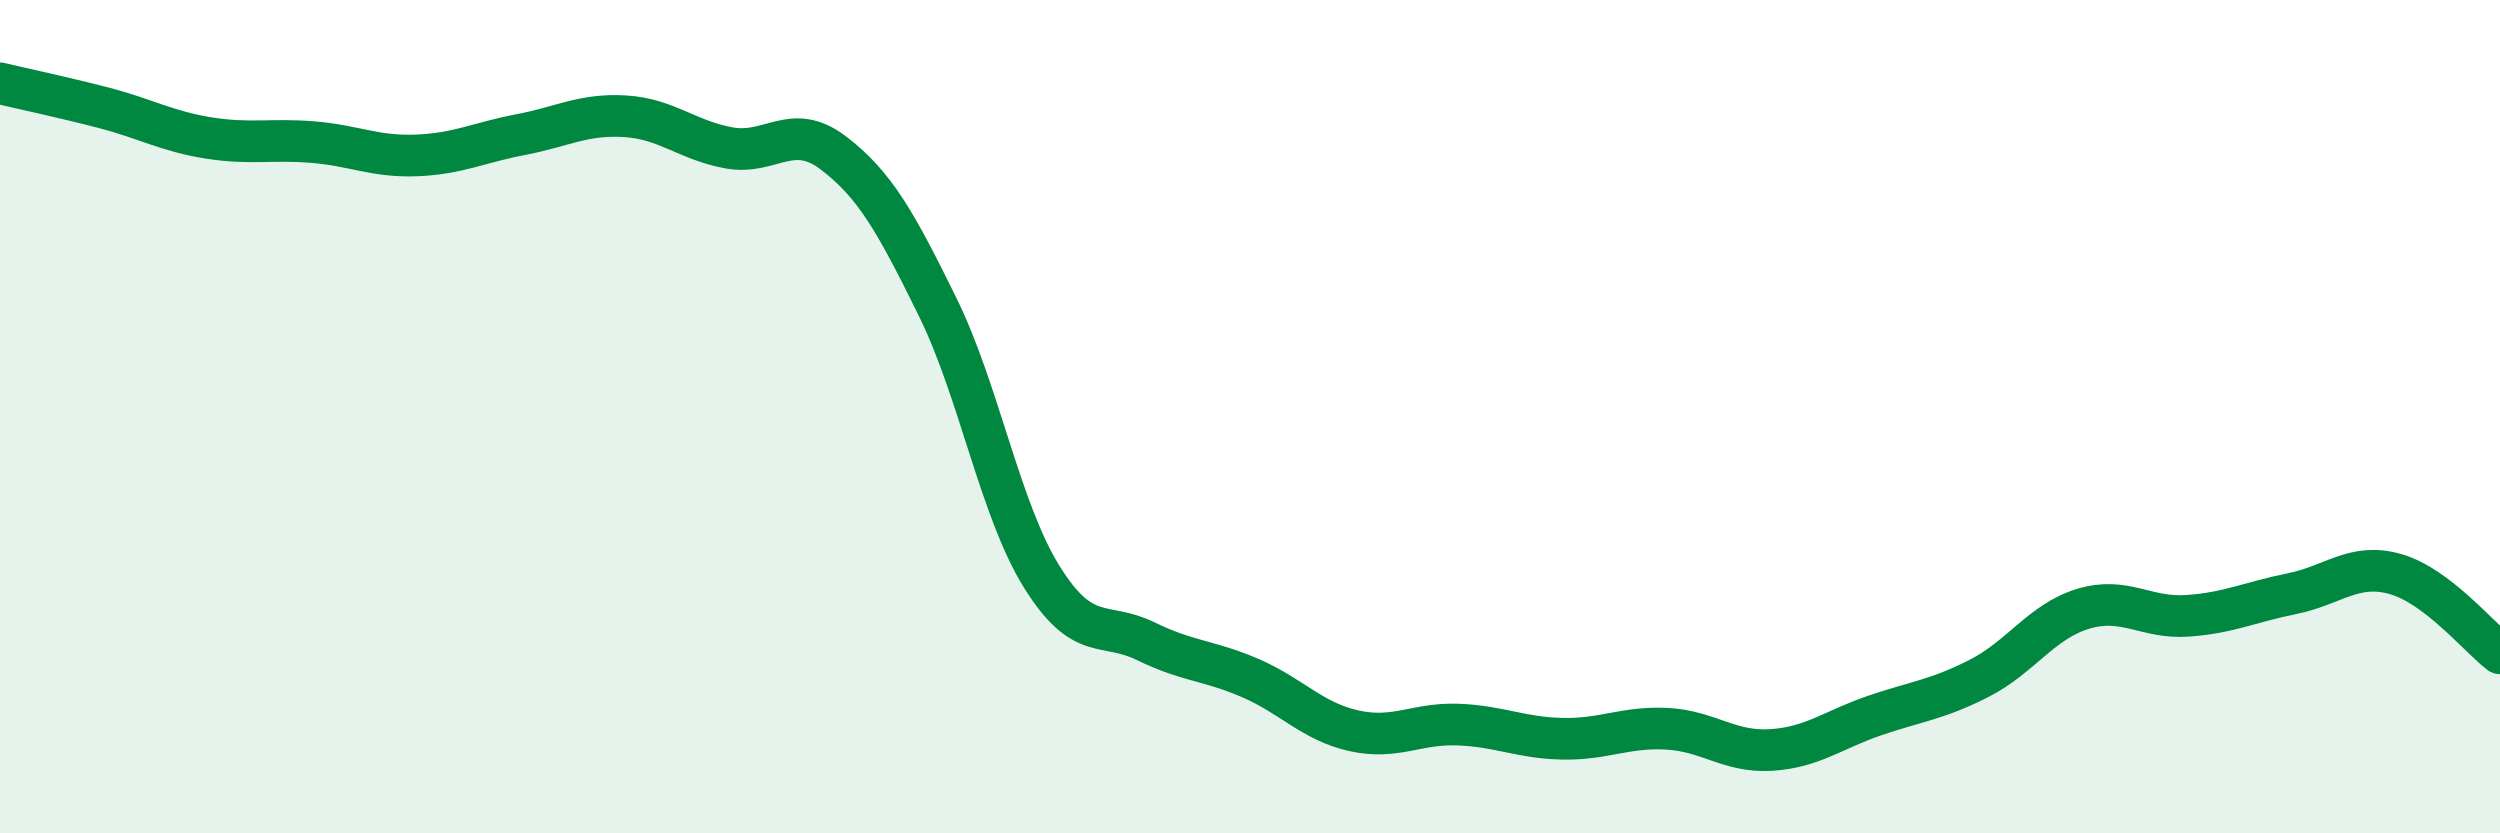 
    <svg width="60" height="20" viewBox="0 0 60 20" xmlns="http://www.w3.org/2000/svg">
      <path
        d="M 0,2 C 0.5,2.12 1.5,2.33 2.5,2.59 C 3.5,2.85 4,3.15 5,3.31 C 6,3.47 6.5,3.33 7.5,3.41 C 8.5,3.49 9,3.77 10,3.73 C 11,3.69 11.5,3.42 12.5,3.23 C 13.5,3.04 14,2.73 15,2.79 C 16,2.85 16.5,3.37 17.5,3.55 C 18.5,3.73 19,2.91 20,3.67 C 21,4.43 21.5,5.33 22.5,7.36 C 23.5,9.39 24,12.23 25,13.84 C 26,15.45 26.5,14.9 27.5,15.39 C 28.5,15.88 29,15.84 30,16.27 C 31,16.7 31.5,17.32 32.5,17.54 C 33.5,17.76 34,17.35 35,17.39 C 36,17.43 36.5,17.71 37.5,17.73 C 38.5,17.75 39,17.44 40,17.49 C 41,17.54 41.5,18.06 42.5,18 C 43.5,17.94 44,17.51 45,17.17 C 46,16.83 46.5,16.79 47.5,16.28 C 48.5,15.77 49,14.91 50,14.61 C 51,14.31 51.5,14.85 52.5,14.78 C 53.5,14.71 54,14.45 55,14.25 C 56,14.05 56.5,13.49 57.5,13.78 C 58.5,14.07 59.5,15.3 60,15.68L60 20L0 20Z"
        fill="#008740"
        opacity="0.1"
        stroke-linecap="round"
        stroke-linejoin="round"
      />
      <path
        d="M 0,2 C 0.5,2.12 1.5,2.33 2.5,2.59 C 3.5,2.85 4,3.15 5,3.31 C 6,3.47 6.5,3.33 7.5,3.41 C 8.5,3.49 9,3.77 10,3.73 C 11,3.69 11.5,3.42 12.5,3.23 C 13.5,3.04 14,2.73 15,2.79 C 16,2.85 16.5,3.37 17.5,3.55 C 18.5,3.73 19,2.91 20,3.67 C 21,4.43 21.5,5.33 22.5,7.36 C 23.5,9.39 24,12.23 25,13.84 C 26,15.45 26.5,14.9 27.5,15.39 C 28.5,15.88 29,15.84 30,16.27 C 31,16.7 31.5,17.32 32.5,17.54 C 33.5,17.76 34,17.35 35,17.39 C 36,17.43 36.5,17.71 37.5,17.73 C 38.5,17.75 39,17.44 40,17.49 C 41,17.54 41.5,18.06 42.5,18 C 43.5,17.94 44,17.51 45,17.17 C 46,16.83 46.5,16.79 47.5,16.28 C 48.5,15.77 49,14.91 50,14.61 C 51,14.31 51.5,14.85 52.5,14.78 C 53.5,14.71 54,14.45 55,14.25 C 56,14.05 56.5,13.49 57.5,13.78 C 58.5,14.07 59.5,15.3 60,15.68"
        stroke="#008740"
        stroke-width="1"
        fill="none"
        stroke-linecap="round"
        stroke-linejoin="round"
      />
    </svg>
  